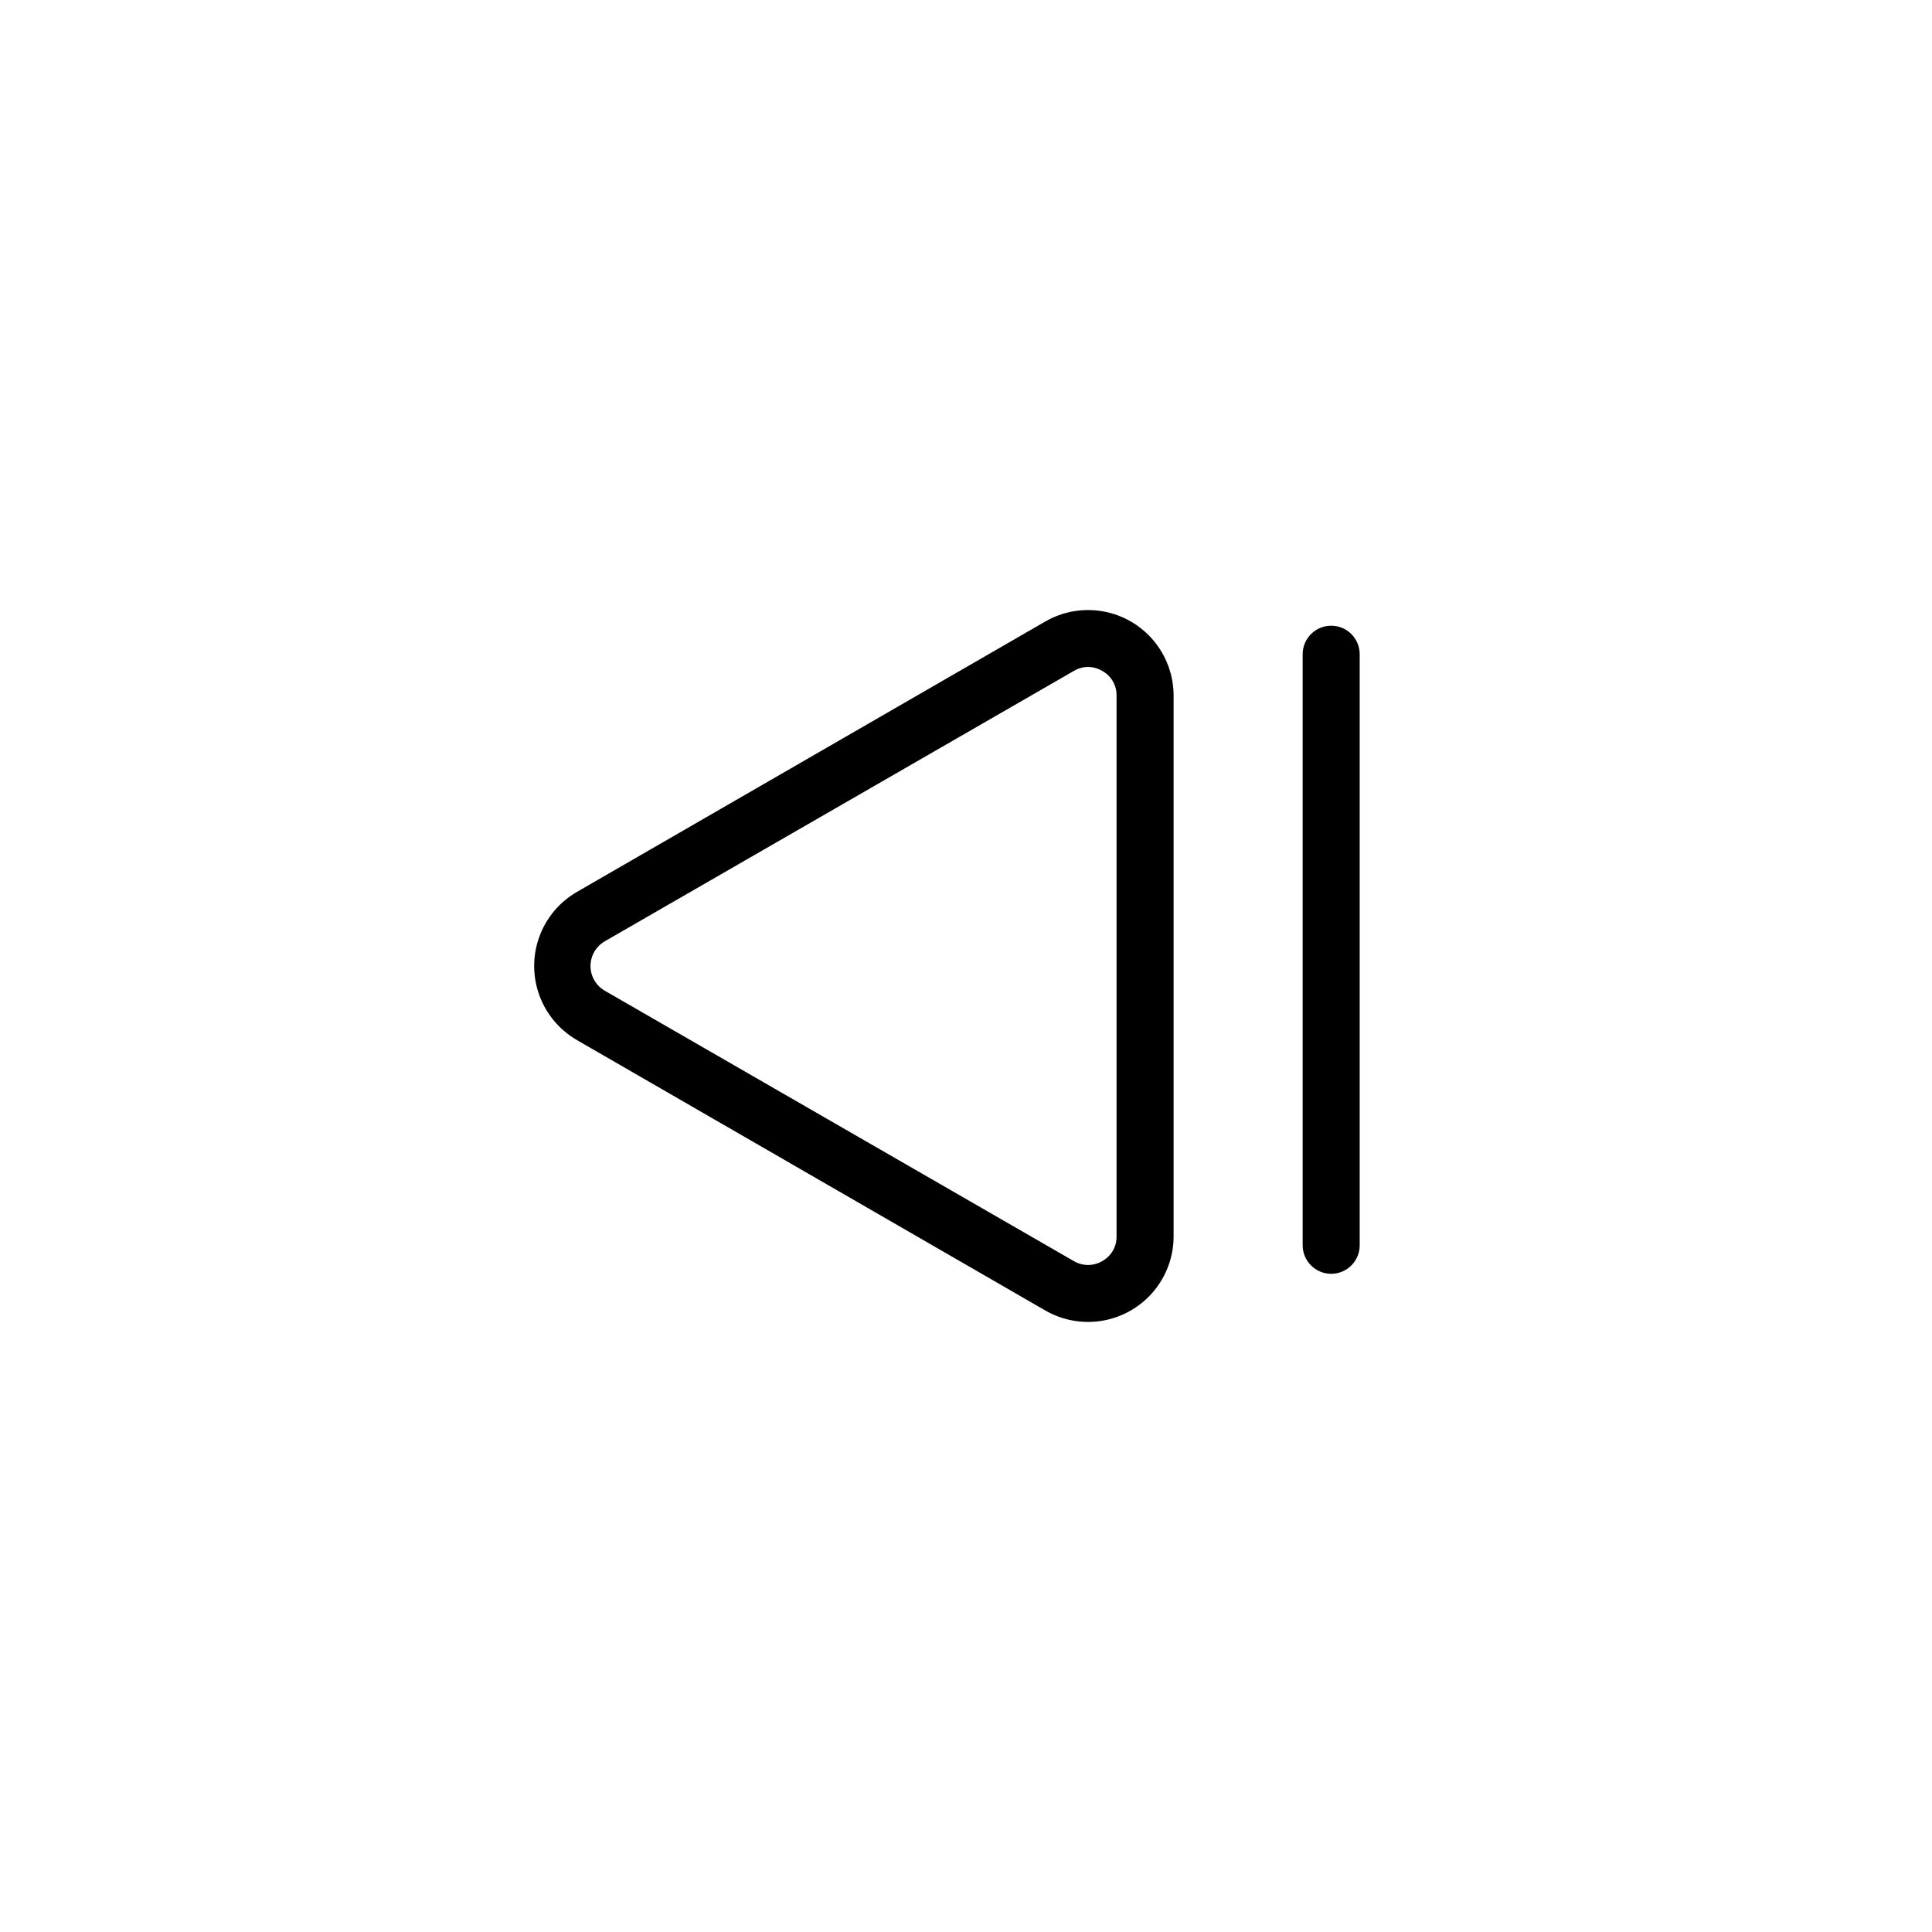 <?xml version="1.0" encoding="UTF-8"?>
<!-- Uploaded to: SVG Find, www.svgrepo.com, Generator: SVG Find Mixer Tools -->
<svg fill="#000000" width="800px" height="800px" version="1.1" viewBox="144 144 512 512" xmlns="http://www.w3.org/2000/svg">
 <g>
  <path d="m296.92 419.65 124.09 71.641c4.617 2.664 10.027 3.617 15.277 2.691s10.008-3.676 13.43-7.762c3.426-4.086 5.305-9.246 5.301-14.578v-143.29c0.004-5.332-1.875-10.492-5.301-14.578-3.422-4.086-8.18-6.836-13.43-7.762s-10.66 0.027-15.277 2.691l-124.09 71.645c-4.625 2.66-8.16 6.871-9.988 11.883-1.828 5.016-1.828 10.512 0 15.527 1.828 5.016 5.363 9.223 9.988 11.887zm7.356-26.199 124.29-71.641c1.137-0.695 2.445-1.062 3.777-1.059 1.332 0.012 2.633 0.375 3.777 1.059 2.379 1.309 3.836 3.832 3.777 6.547v143.29c0.059 2.715-1.398 5.238-3.777 6.551-2.328 1.379-5.227 1.379-7.555 0l-124.29-71.645c-2.34-1.348-3.785-3.844-3.785-6.547s1.445-5.203 3.785-6.551z"/>
  <path d="m489.22 317.38v156.63c0 4.176 3.383 7.559 7.559 7.559 4.172 0 7.555-3.383 7.555-7.559v-156.63c0-4.176-3.383-7.559-7.555-7.559-4.176 0-7.559 3.383-7.559 7.559z"/>
 </g>
</svg>